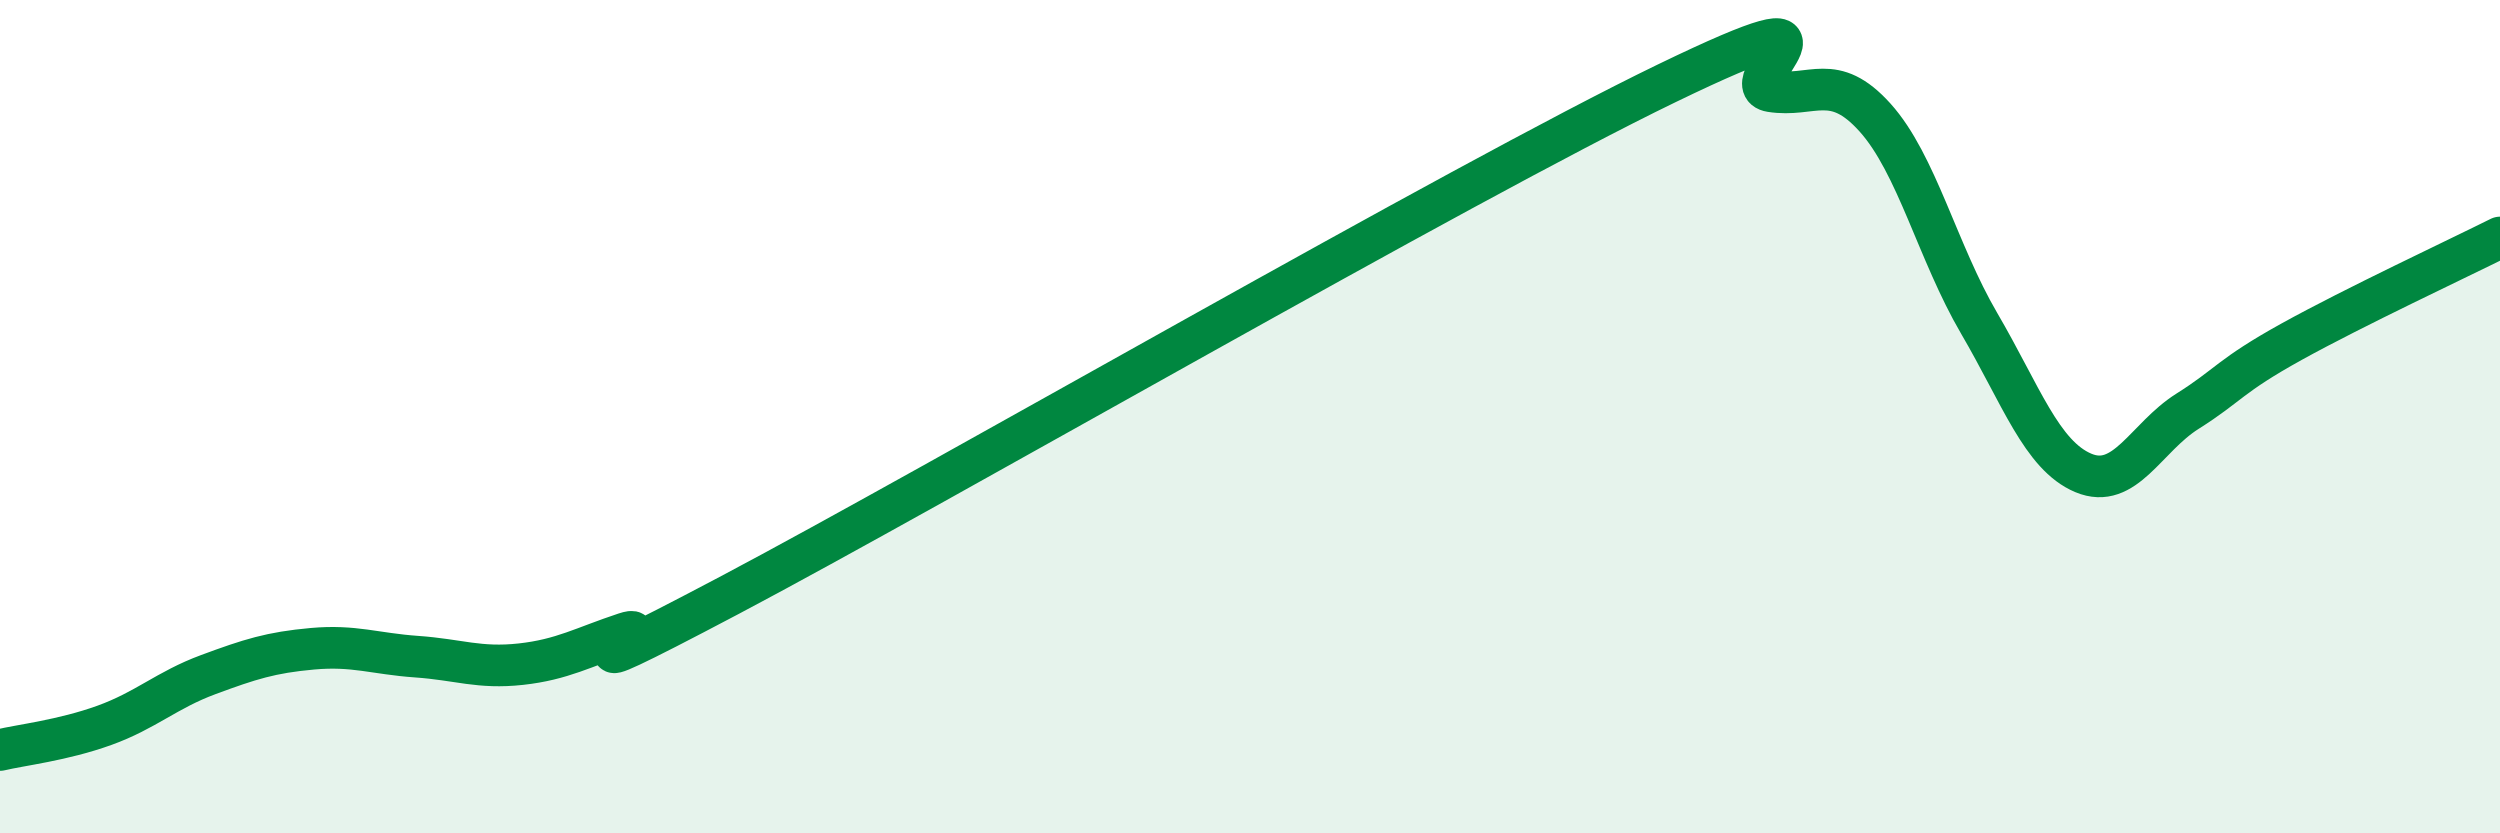 
    <svg width="60" height="20" viewBox="0 0 60 20" xmlns="http://www.w3.org/2000/svg">
      <path
        d="M 0,18 C 0.5,17.88 1.5,17.77 2.5,17.41 C 3.5,17.05 4,16.56 5,16.19 C 6,15.82 6.5,15.66 7.5,15.57 C 8.5,15.48 9,15.69 10,15.76 C 11,15.83 11.5,16.05 12.5,15.94 C 13.5,15.83 14,15.53 15,15.2 C 16,14.87 12.5,16.93 17.5,14.29 C 22.5,11.65 35,4.42 40,2 C 45,-0.42 41.5,2.03 42.5,2.19 C 43.5,2.35 44,1.71 45,2.82 C 46,3.93 46.5,6.05 47.5,7.76 C 48.5,9.47 49,10.93 50,11.35 C 51,11.77 51.5,10.5 52.5,9.87 C 53.5,9.24 53.5,9.03 55,8.2 C 56.5,7.37 59,6.2 60,5.7L60 20L0 20Z"
        fill="#008740"
        opacity="0.1"
        stroke-linecap="round"
        stroke-linejoin="round"
      />
      <path
        d="M 0,18 C 0.5,17.88 1.5,17.77 2.5,17.41 C 3.5,17.05 4,16.56 5,16.19 C 6,15.82 6.5,15.66 7.5,15.57 C 8.5,15.48 9,15.69 10,15.76 C 11,15.83 11.5,16.05 12.5,15.94 C 13.5,15.83 14,15.53 15,15.2 C 16,14.87 12.5,16.93 17.5,14.29 C 22.5,11.65 35,4.42 40,2 C 45,-0.42 41.5,2.03 42.5,2.19 C 43.5,2.35 44,1.71 45,2.82 C 46,3.93 46.5,6.05 47.5,7.76 C 48.5,9.47 49,10.93 50,11.35 C 51,11.77 51.5,10.5 52.5,9.87 C 53.5,9.24 53.5,9.03 55,8.2 C 56.5,7.37 59,6.2 60,5.7"
        stroke="#008740"
        stroke-width="1"
        fill="none"
        stroke-linecap="round"
        stroke-linejoin="round"
      />
    </svg>
  